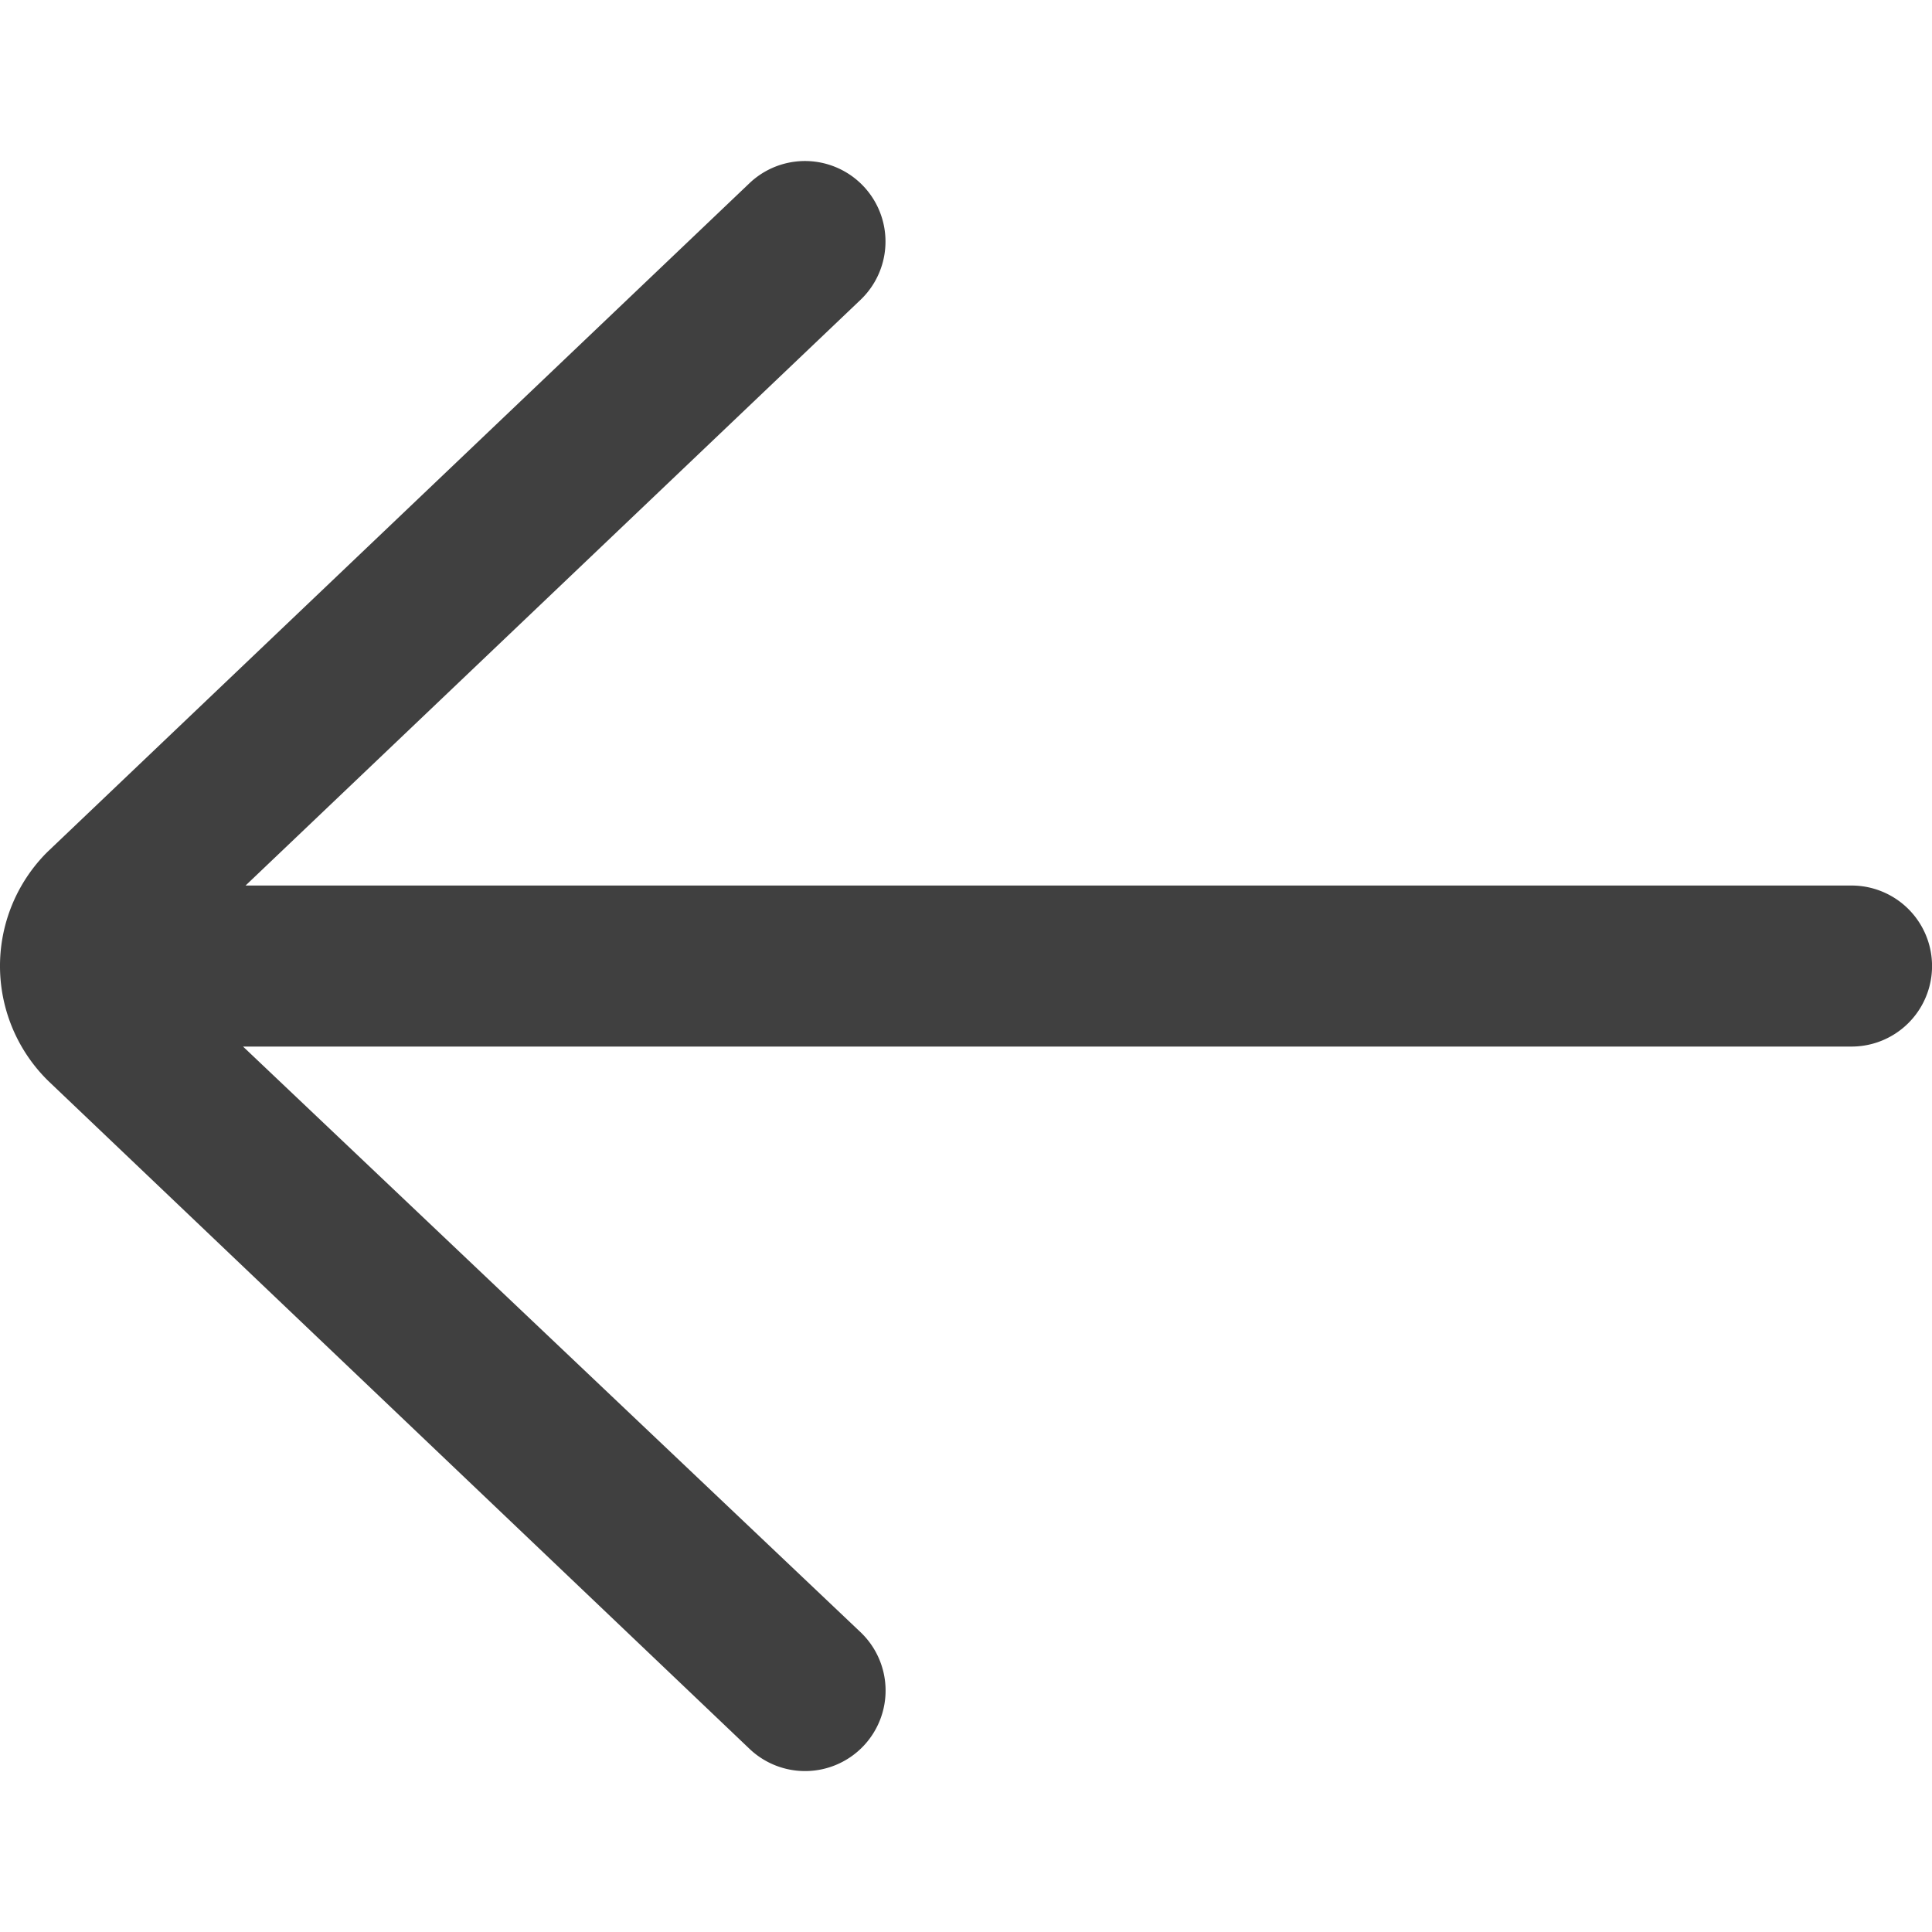 <svg xmlns="http://www.w3.org/2000/svg" xmlns:xlink="http://www.w3.org/1999/xlink" width="20" height="20" viewBox="0 0 20 20">
  <defs>
    <clipPath id="clip-path">
      <rect id="Rectangle_1130" data-name="Rectangle 1130" width="20" height="20" transform="translate(232 47)" fill="#404040" stroke="#707070" stroke-width="1"/>
    </clipPath>
  </defs>
  <g id="Mask_Group_23" data-name="Mask Group 23" transform="translate(-232 -47)" clip-path="url(#clip-path)">
    <path id="camera-back" d="M22.5,12.5H5.875l6.366-6.063a.833.833,0,1,0-1.15-1.207l-7.27,6.925a1.666,1.666,0,0,0,.015,2.371l7.256,6.911a.833.833,0,1,0,1.15-1.207L5.849,14.167H22.5a.833.833,0,0,0,0-1.667Z" transform="translate(228.667 43.667)" fill="#404040"/>
  </g>
</svg>
